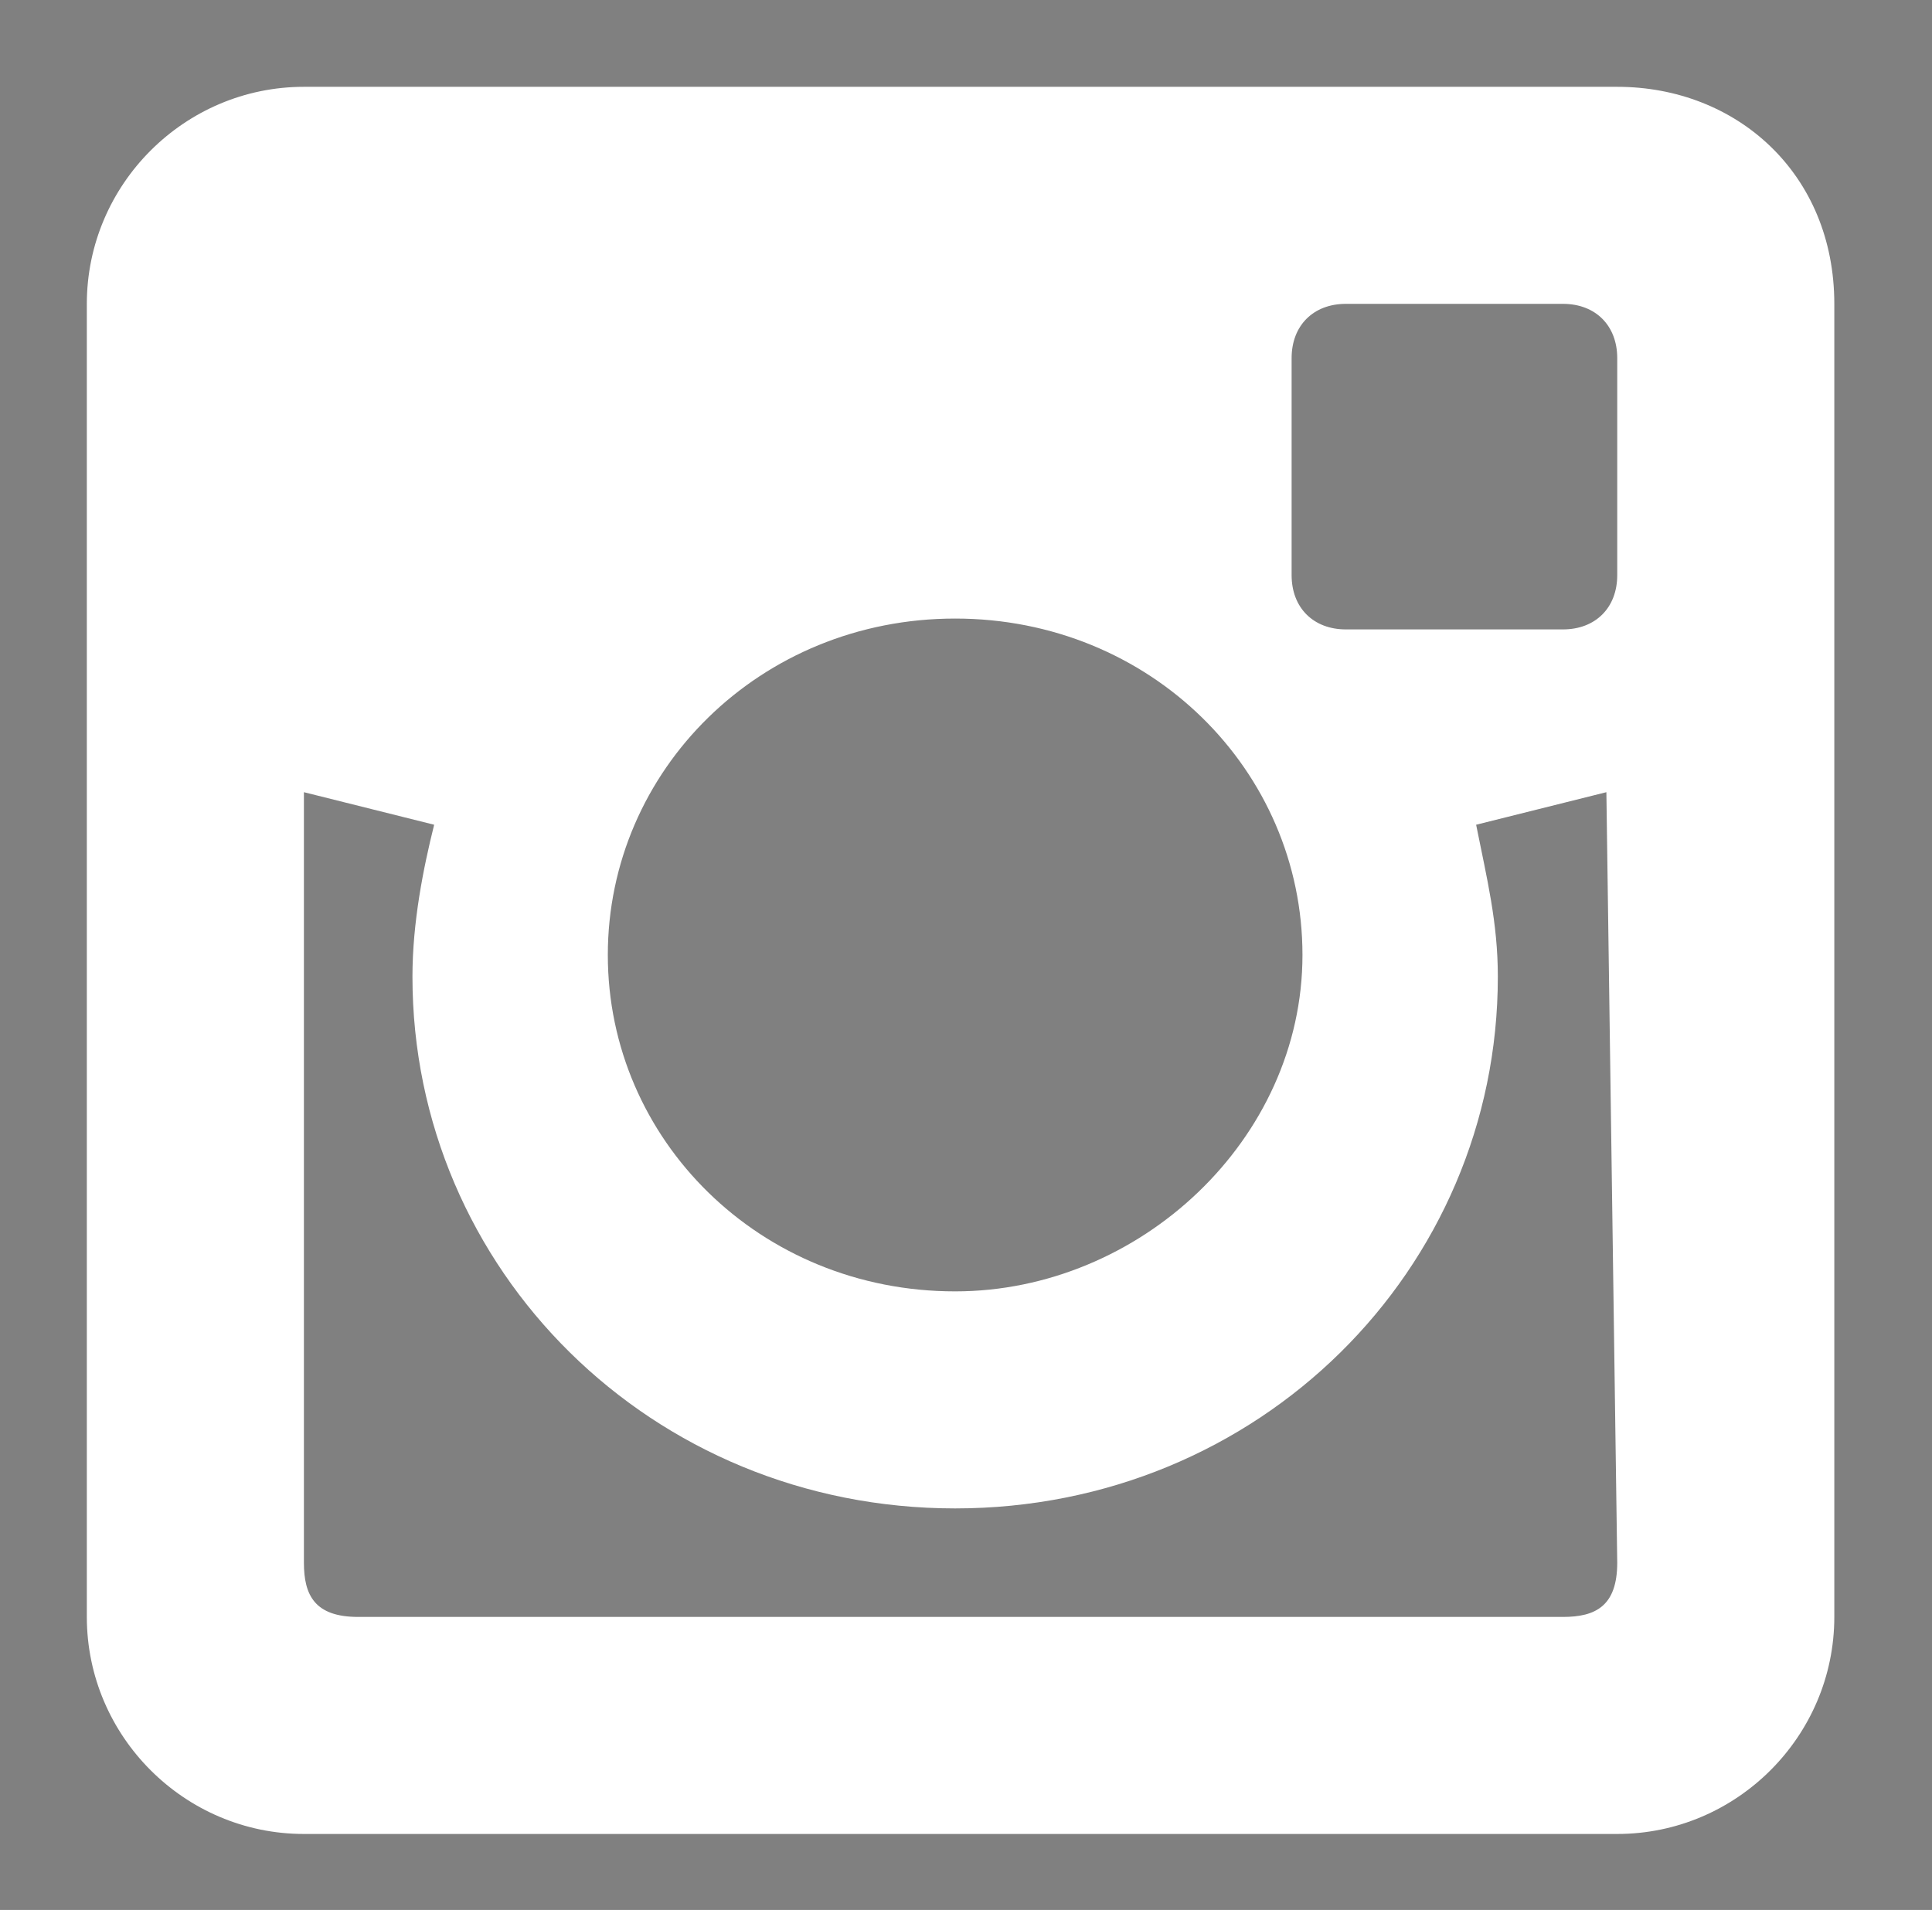 <?xml version="1.0" encoding="utf-8"?>
<!-- Generator: Adobe Illustrator 27.9.0, SVG Export Plug-In . SVG Version: 6.00 Build 0)  -->
<svg version="1.1" id="Layer_1" xmlns="http://www.w3.org/2000/svg" xmlns:xlink="http://www.w3.org/1999/xlink" x="0px" y="0px"
	 viewBox="0 0 17.8 17.6" style="enable-background:new 0 0 17.8 17.6;" xml:space="preserve">
<rect x="0" y="0" width="17.8" height="17.6" fill="#808080" stroke="none"/>
<style type="text/css">
	.st0{fill:#333333;}
	.st1{fill:#FFFFFF;}
</style>
<g id="Flat_copy">
	<g>
		<path class="st0" d="M8.8,24.8"/>
	</g>
	<path class="st1" d="M14.9,0.8H2.8c-1.1,0-2,0.9-2,2v12.1c0,1.1,0.9,2,2,2h12.1c1.1,0,2-0.9,2-2V2.8C16.9,1.6,16,0.8,14.9,0.8z
		 M8.8,5.7c1.8,0,3.2,1.4,3.2,3.1s-1.5,3.1-3.2,3.1c-1.8,0-3.2-1.4-3.2-3.1C5.6,7.1,7,5.7,8.8,5.7z M14.9,14.4
		c0,0.4-0.2,0.5-0.5,0.5H3.3c-0.4,0-0.5-0.2-0.5-0.5V7.3L4,7.6C3.9,8,3.8,8.5,3.8,9c0,2.7,2.2,4.9,5,4.9c2.8,0,5-2.2,5-4.9
		c0-0.5-0.1-0.9-0.2-1.4l1.2-0.3L14.9,14.4L14.9,14.4z M14.9,5.3c0,0.3-0.2,0.5-0.5,0.5h-2c-0.3,0-0.5-0.2-0.5-0.5v-2
		c0-0.3,0.2-0.5,0.5-0.5h2c0.3,0,0.5,0.2,0.5,0.5C14.9,3.3,14.9,5.3,14.9,5.3z"/>
</g>
</svg>
